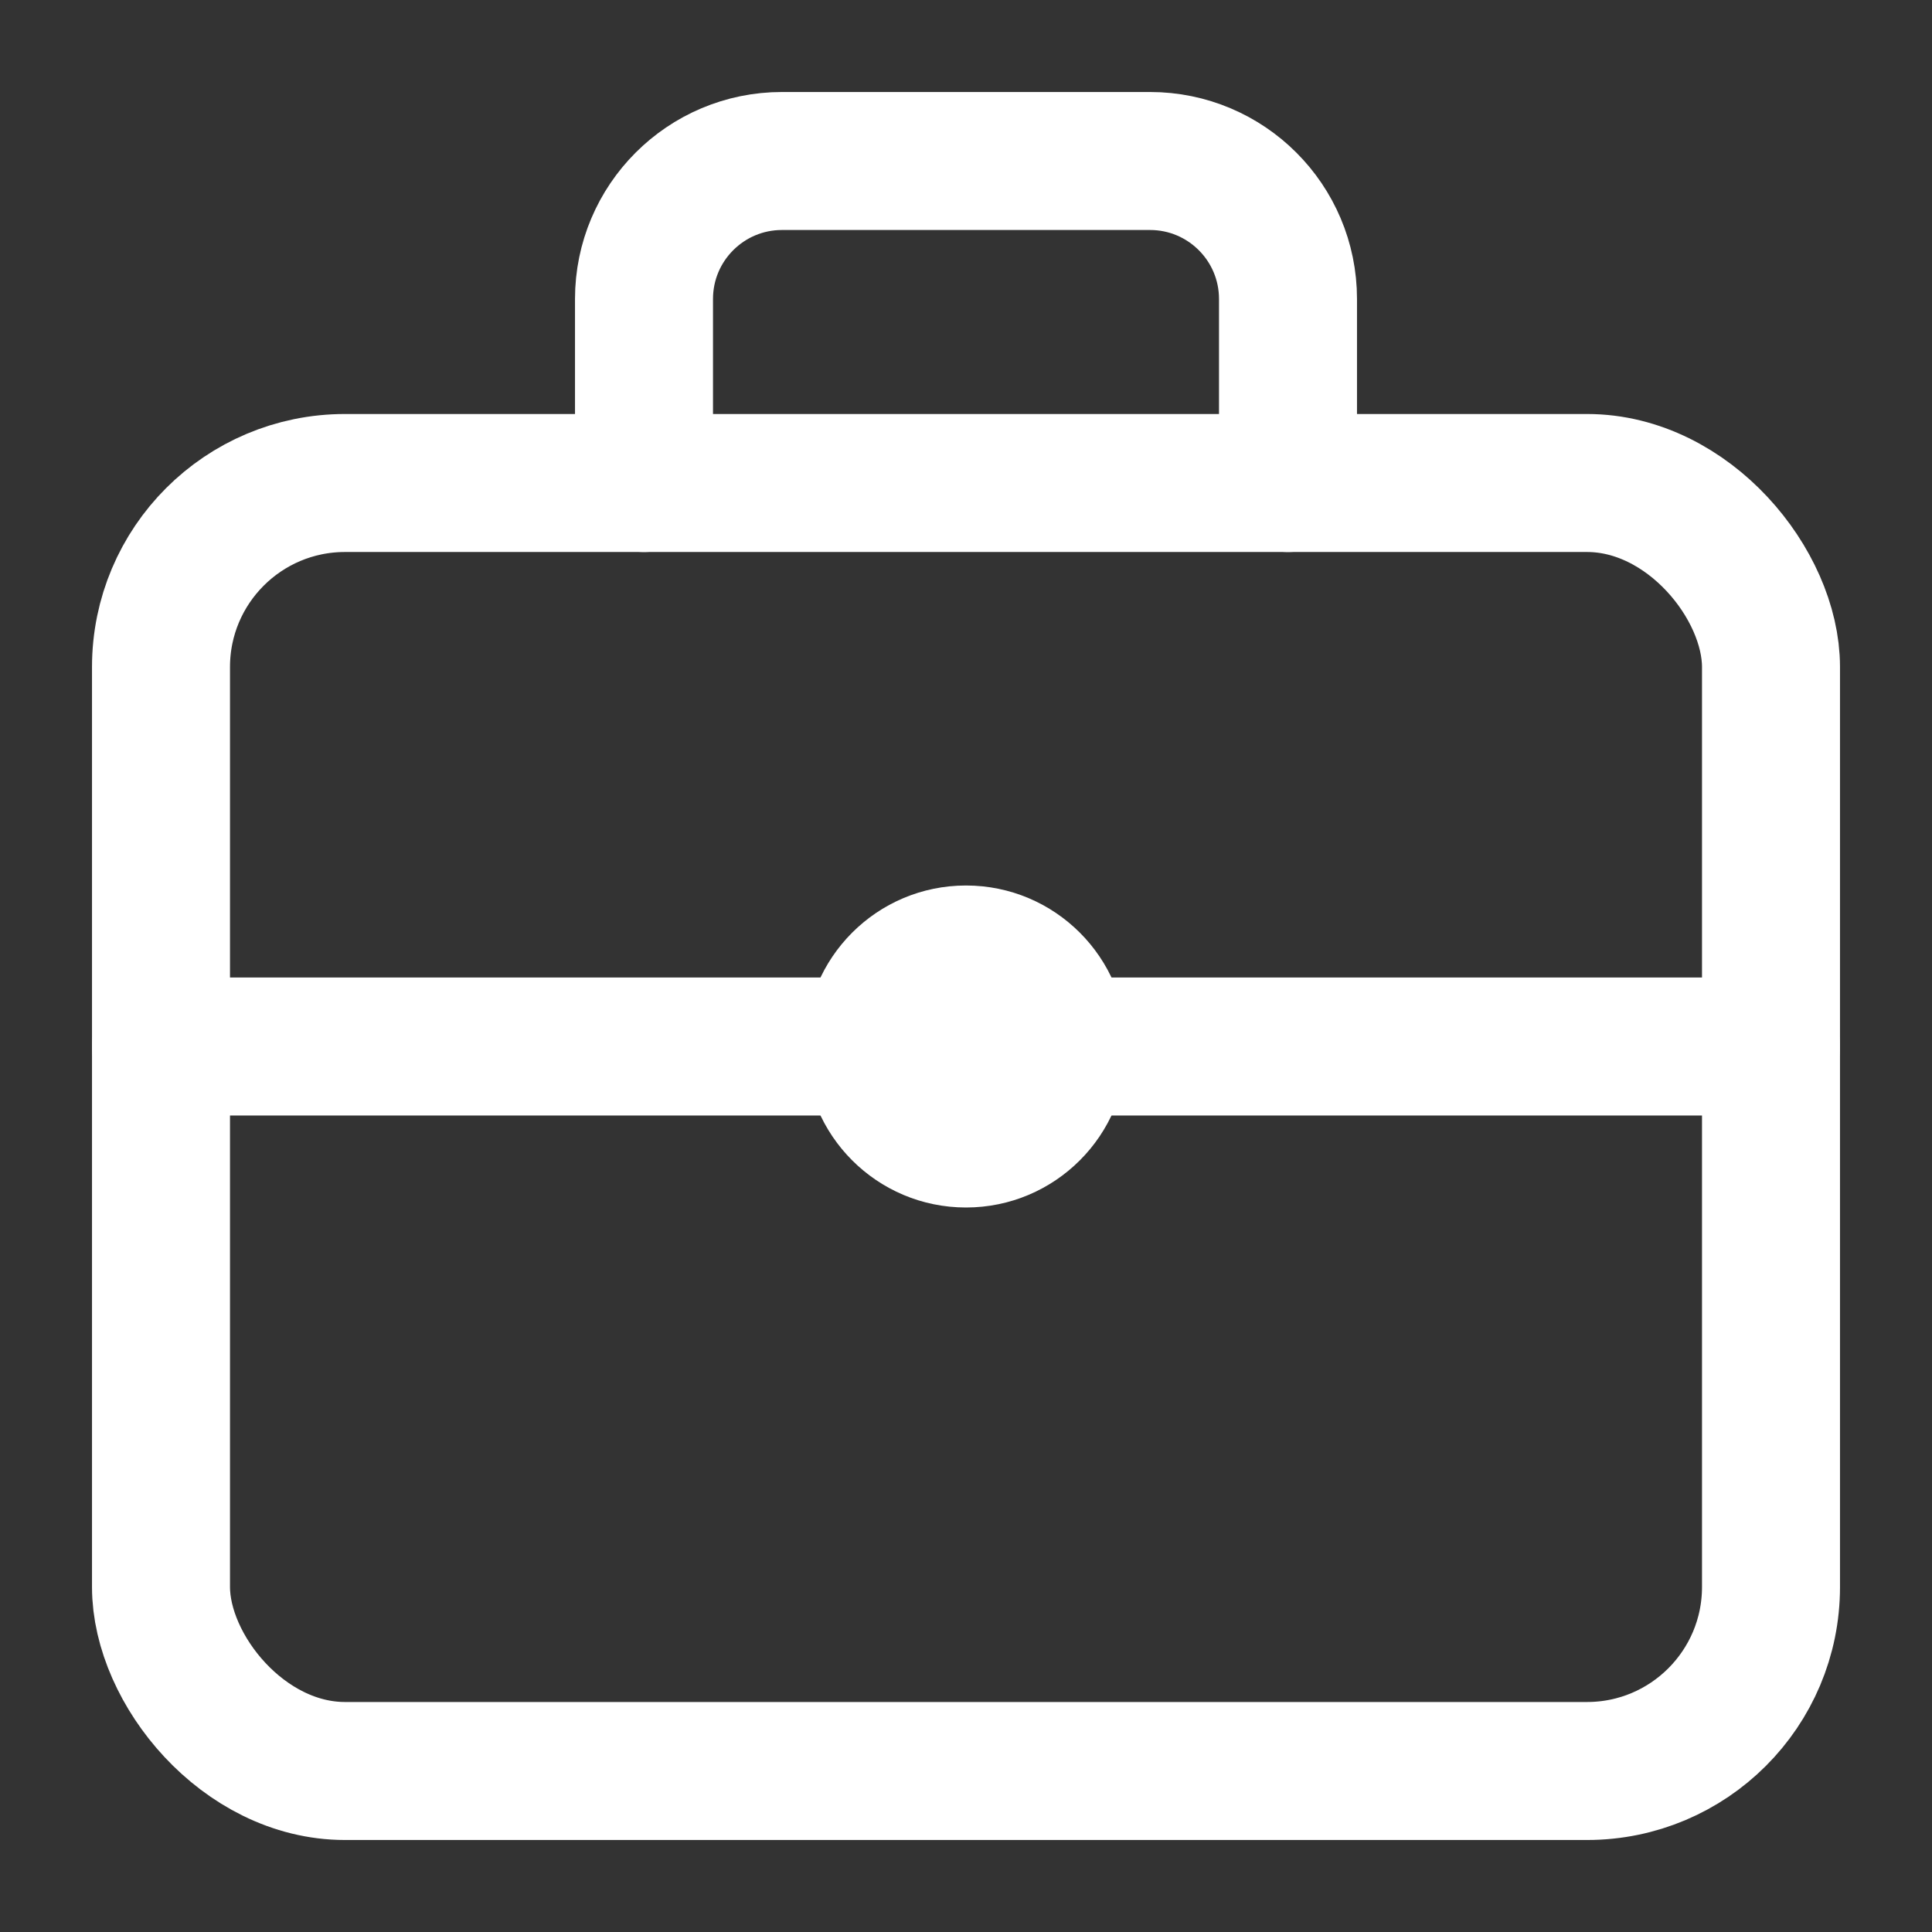 <svg width="42" height="42" viewBox="0 0 42 42" fill="none" xmlns="http://www.w3.org/2000/svg">
<rect x="0" y="0" width="42" height="42" fill="#333333" stroke="none"/>
<rect x="3.5" y="10.5" width="35" height="28" rx="4" stroke="white" stroke-width="3"/>
<path d="M14 10.5V6.5C14 4.843 15.343 3.5 17 3.5H25C26.657 3.5 28 4.843 28 6.5V10.5" stroke="white" stroke-width="3" stroke-linecap="round"/>
<path d="M3.5 22.75H38.5" stroke="white" stroke-width="3" stroke-linecap="round"/>
<path d="M24.5 22.75C24.5 24.683 22.933 26.25 21 26.25C19.067 26.25 17.5 24.683 17.5 22.75C17.5 20.817 19.067 19.25 21 19.25C22.933 19.25 24.5 20.817 24.5 22.75Z" fill="white"/>
</svg>
